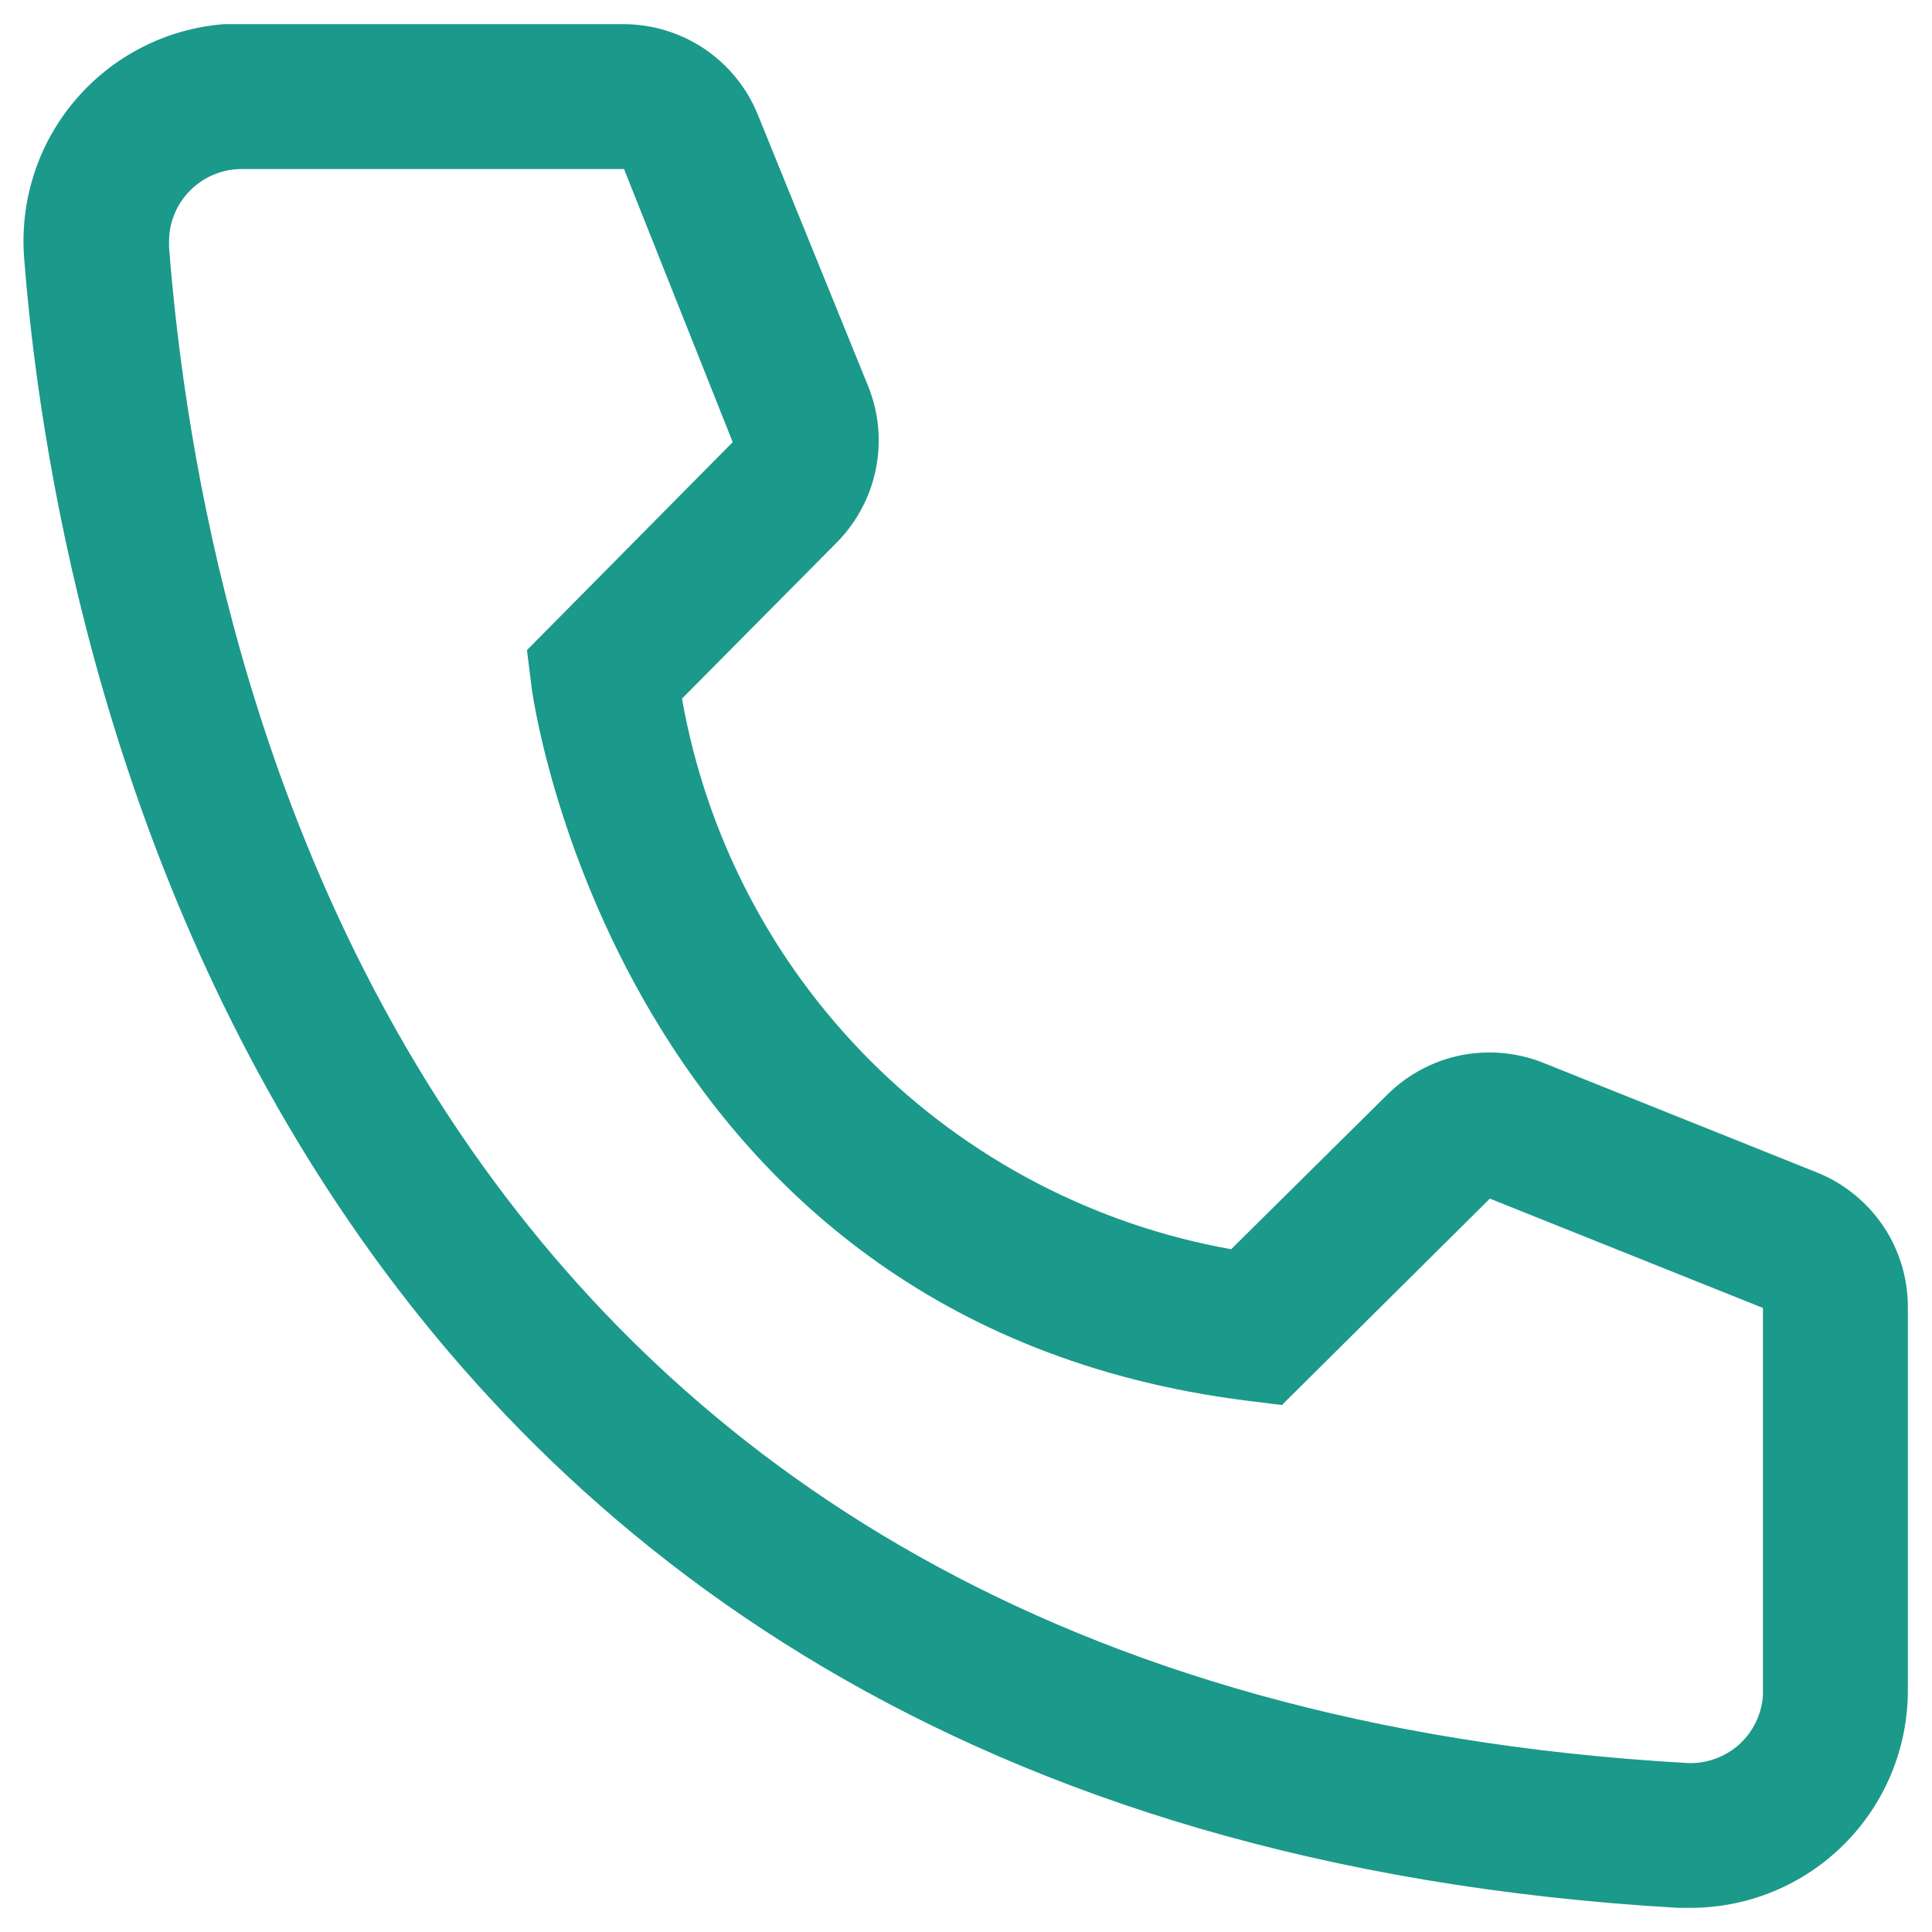 <svg width="20" height="20" viewBox="0 0 20 20" fill="none" xmlns="http://www.w3.org/2000/svg">
<path d="M17.5 19.75H17.373C2.635 18.902 0.543 6.468 0.25 2.672C0.227 2.377 0.262 2.081 0.353 1.799C0.444 1.518 0.59 1.257 0.783 1.032C0.975 0.807 1.21 0.622 1.474 0.488C1.737 0.353 2.025 0.273 2.32 0.25H6.453C6.753 0.25 7.047 0.34 7.296 0.508C7.544 0.677 7.737 0.916 7.848 1.195L8.988 4C9.098 4.273 9.125 4.572 9.066 4.86C9.007 5.148 8.865 5.412 8.658 5.62L7.06 7.232C7.31 8.651 7.989 9.958 9.006 10.977C10.023 11.997 11.328 12.679 12.745 12.932L14.373 11.32C14.584 11.115 14.851 10.976 15.14 10.921C15.43 10.867 15.729 10.898 16 11.012L18.828 12.145C19.103 12.26 19.337 12.454 19.502 12.702C19.666 12.95 19.752 13.242 19.75 13.54V17.5C19.75 18.097 19.513 18.669 19.091 19.091C18.669 19.513 18.097 19.75 17.5 19.75ZM2.5 1.75C2.301 1.75 2.111 1.829 1.97 1.97C1.829 2.11 1.75 2.301 1.75 2.5V2.56C2.095 7 4.308 17.5 17.455 18.25C17.554 18.256 17.653 18.243 17.746 18.21C17.839 18.178 17.925 18.128 17.999 18.063C18.073 17.997 18.133 17.918 18.176 17.829C18.219 17.74 18.245 17.644 18.25 17.545V13.54L15.423 12.408L13.27 14.545L12.91 14.5C6.385 13.682 5.5 7.157 5.5 7.09L5.455 6.73L7.585 4.577L6.46 1.75H2.5Z" fill="#1B998B"/>
</svg>
